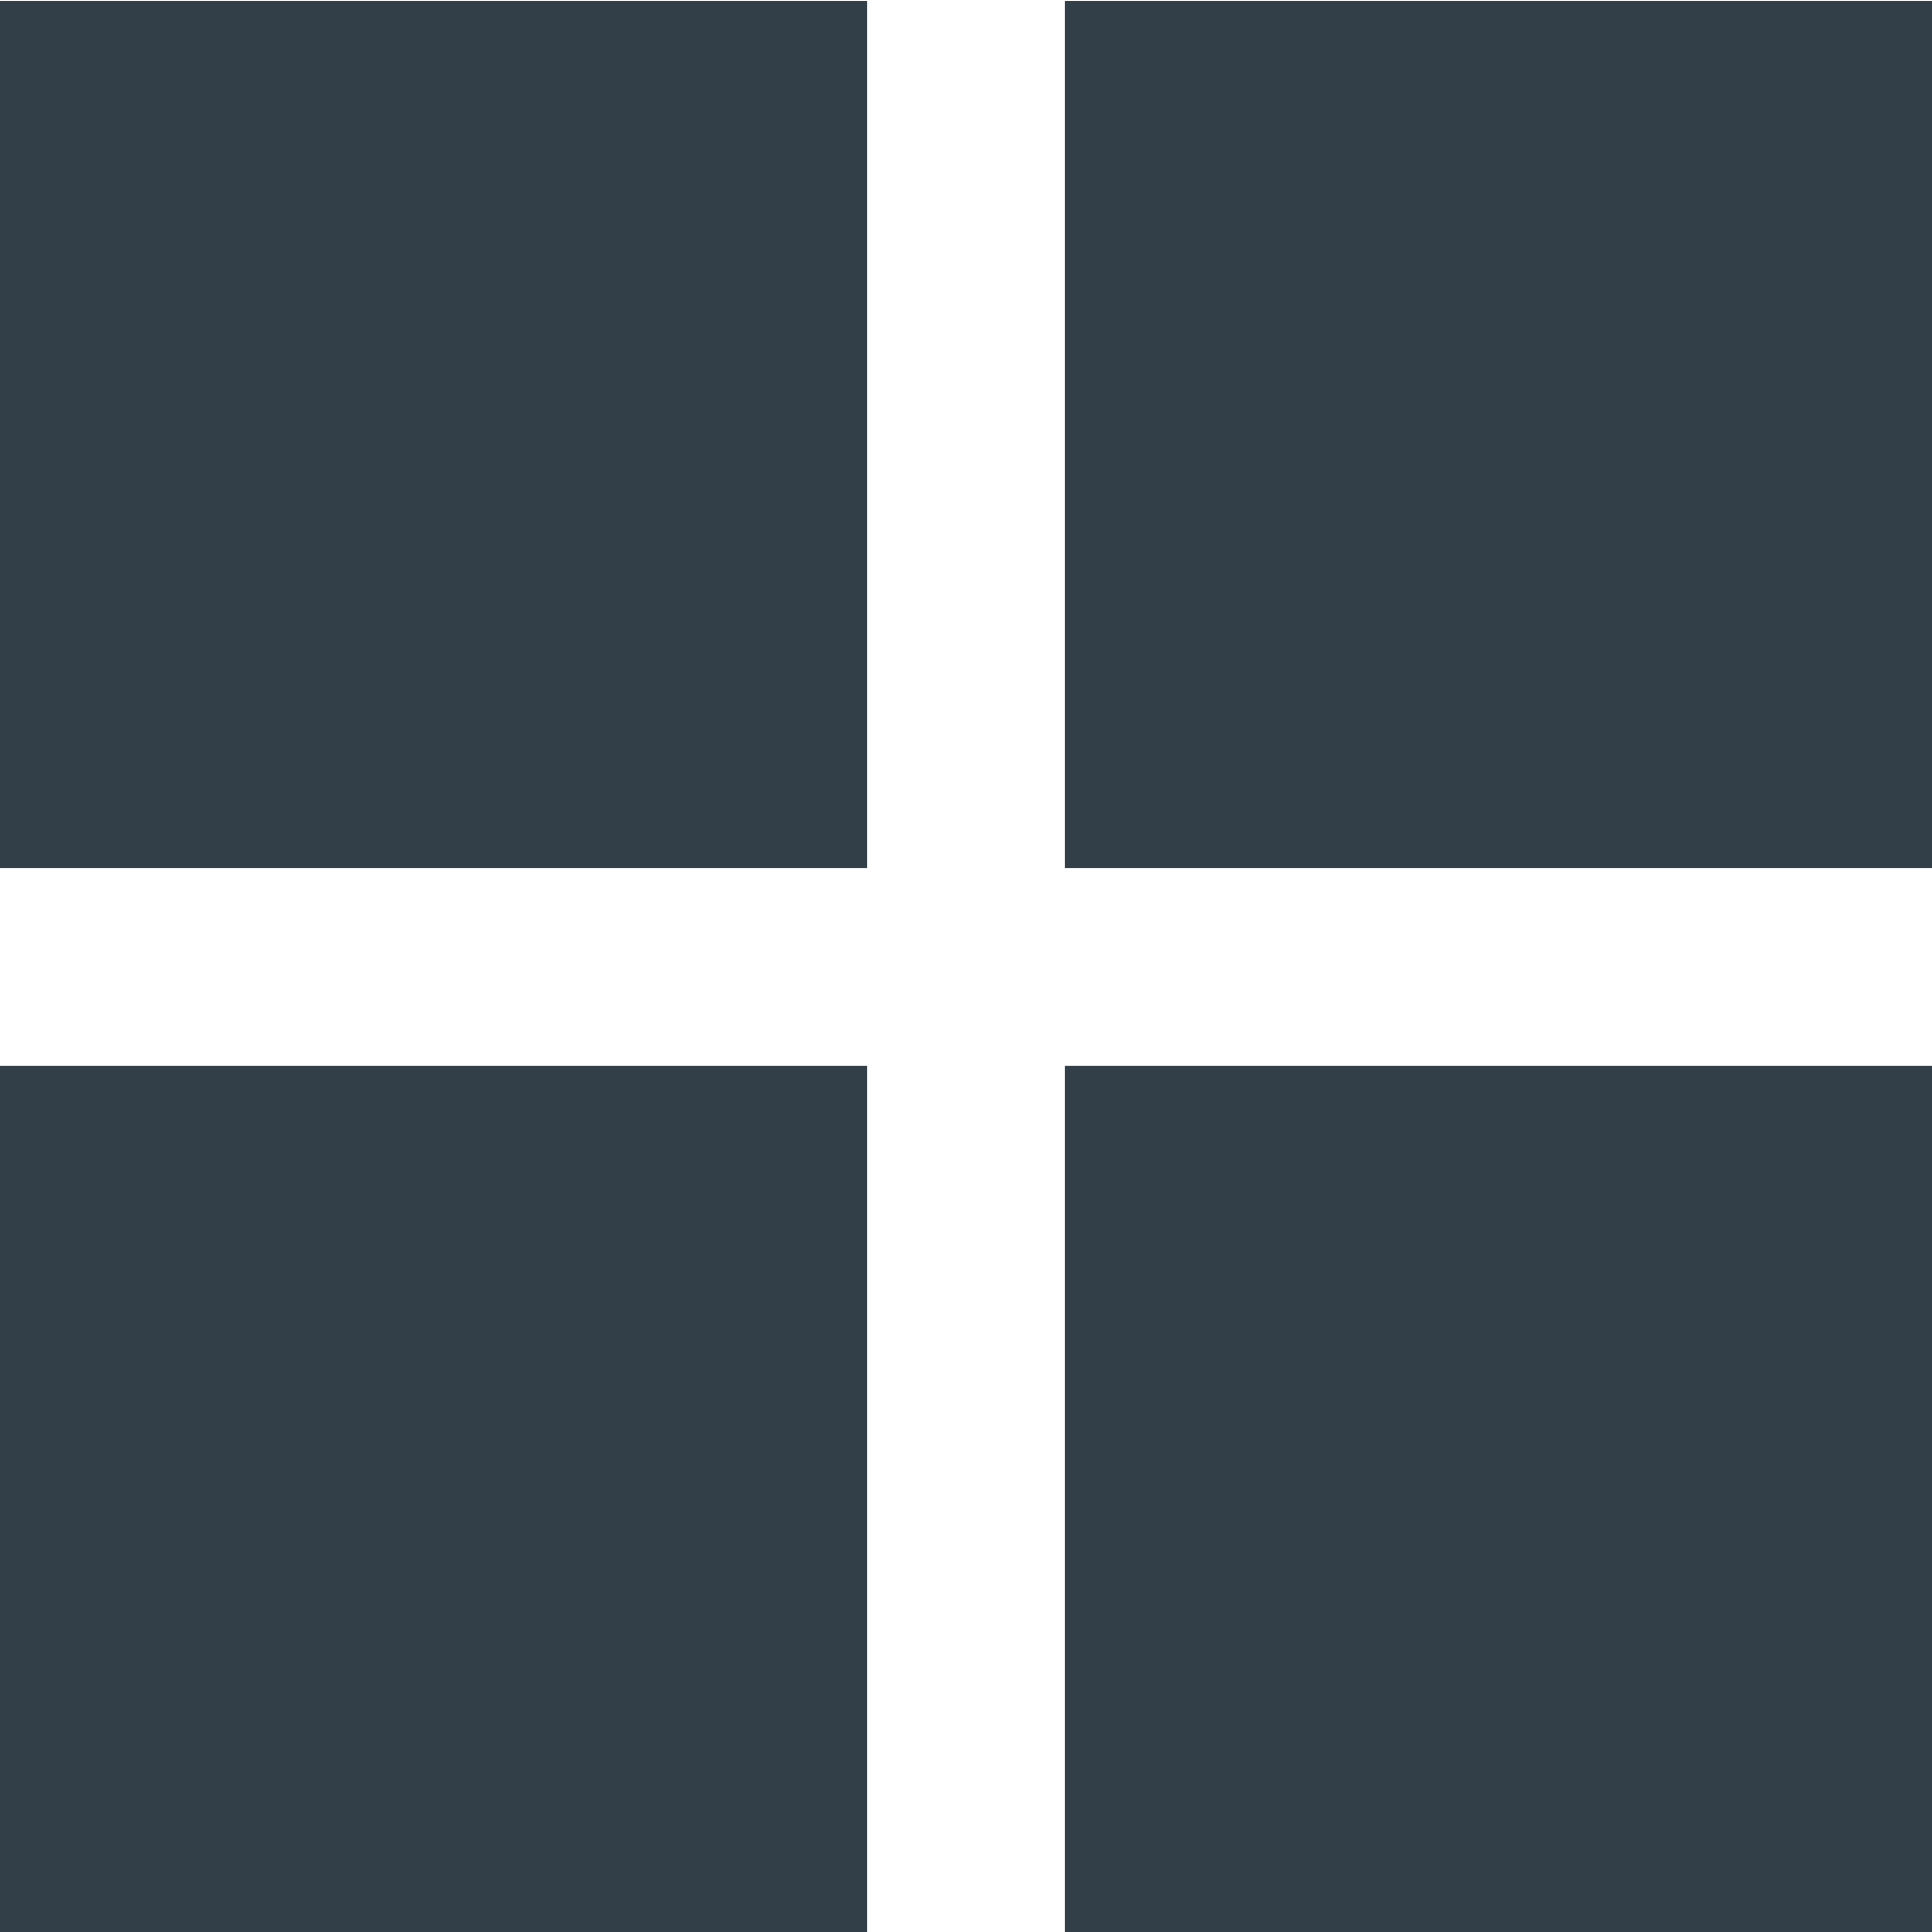 <svg width="26" height="26" viewBox="0 0 26 26" fill="none" xmlns="http://www.w3.org/2000/svg">
<path d="M0 11.68H11.67V0.01H0V11.68ZM14.33 0.01V11.68H26V0.01H14.33ZM0 26.01H11.67V14.34H0V26.01ZM14.33 26.01H26V14.34H14.33V26.01Z" fill="#323E48"/>
</svg>

